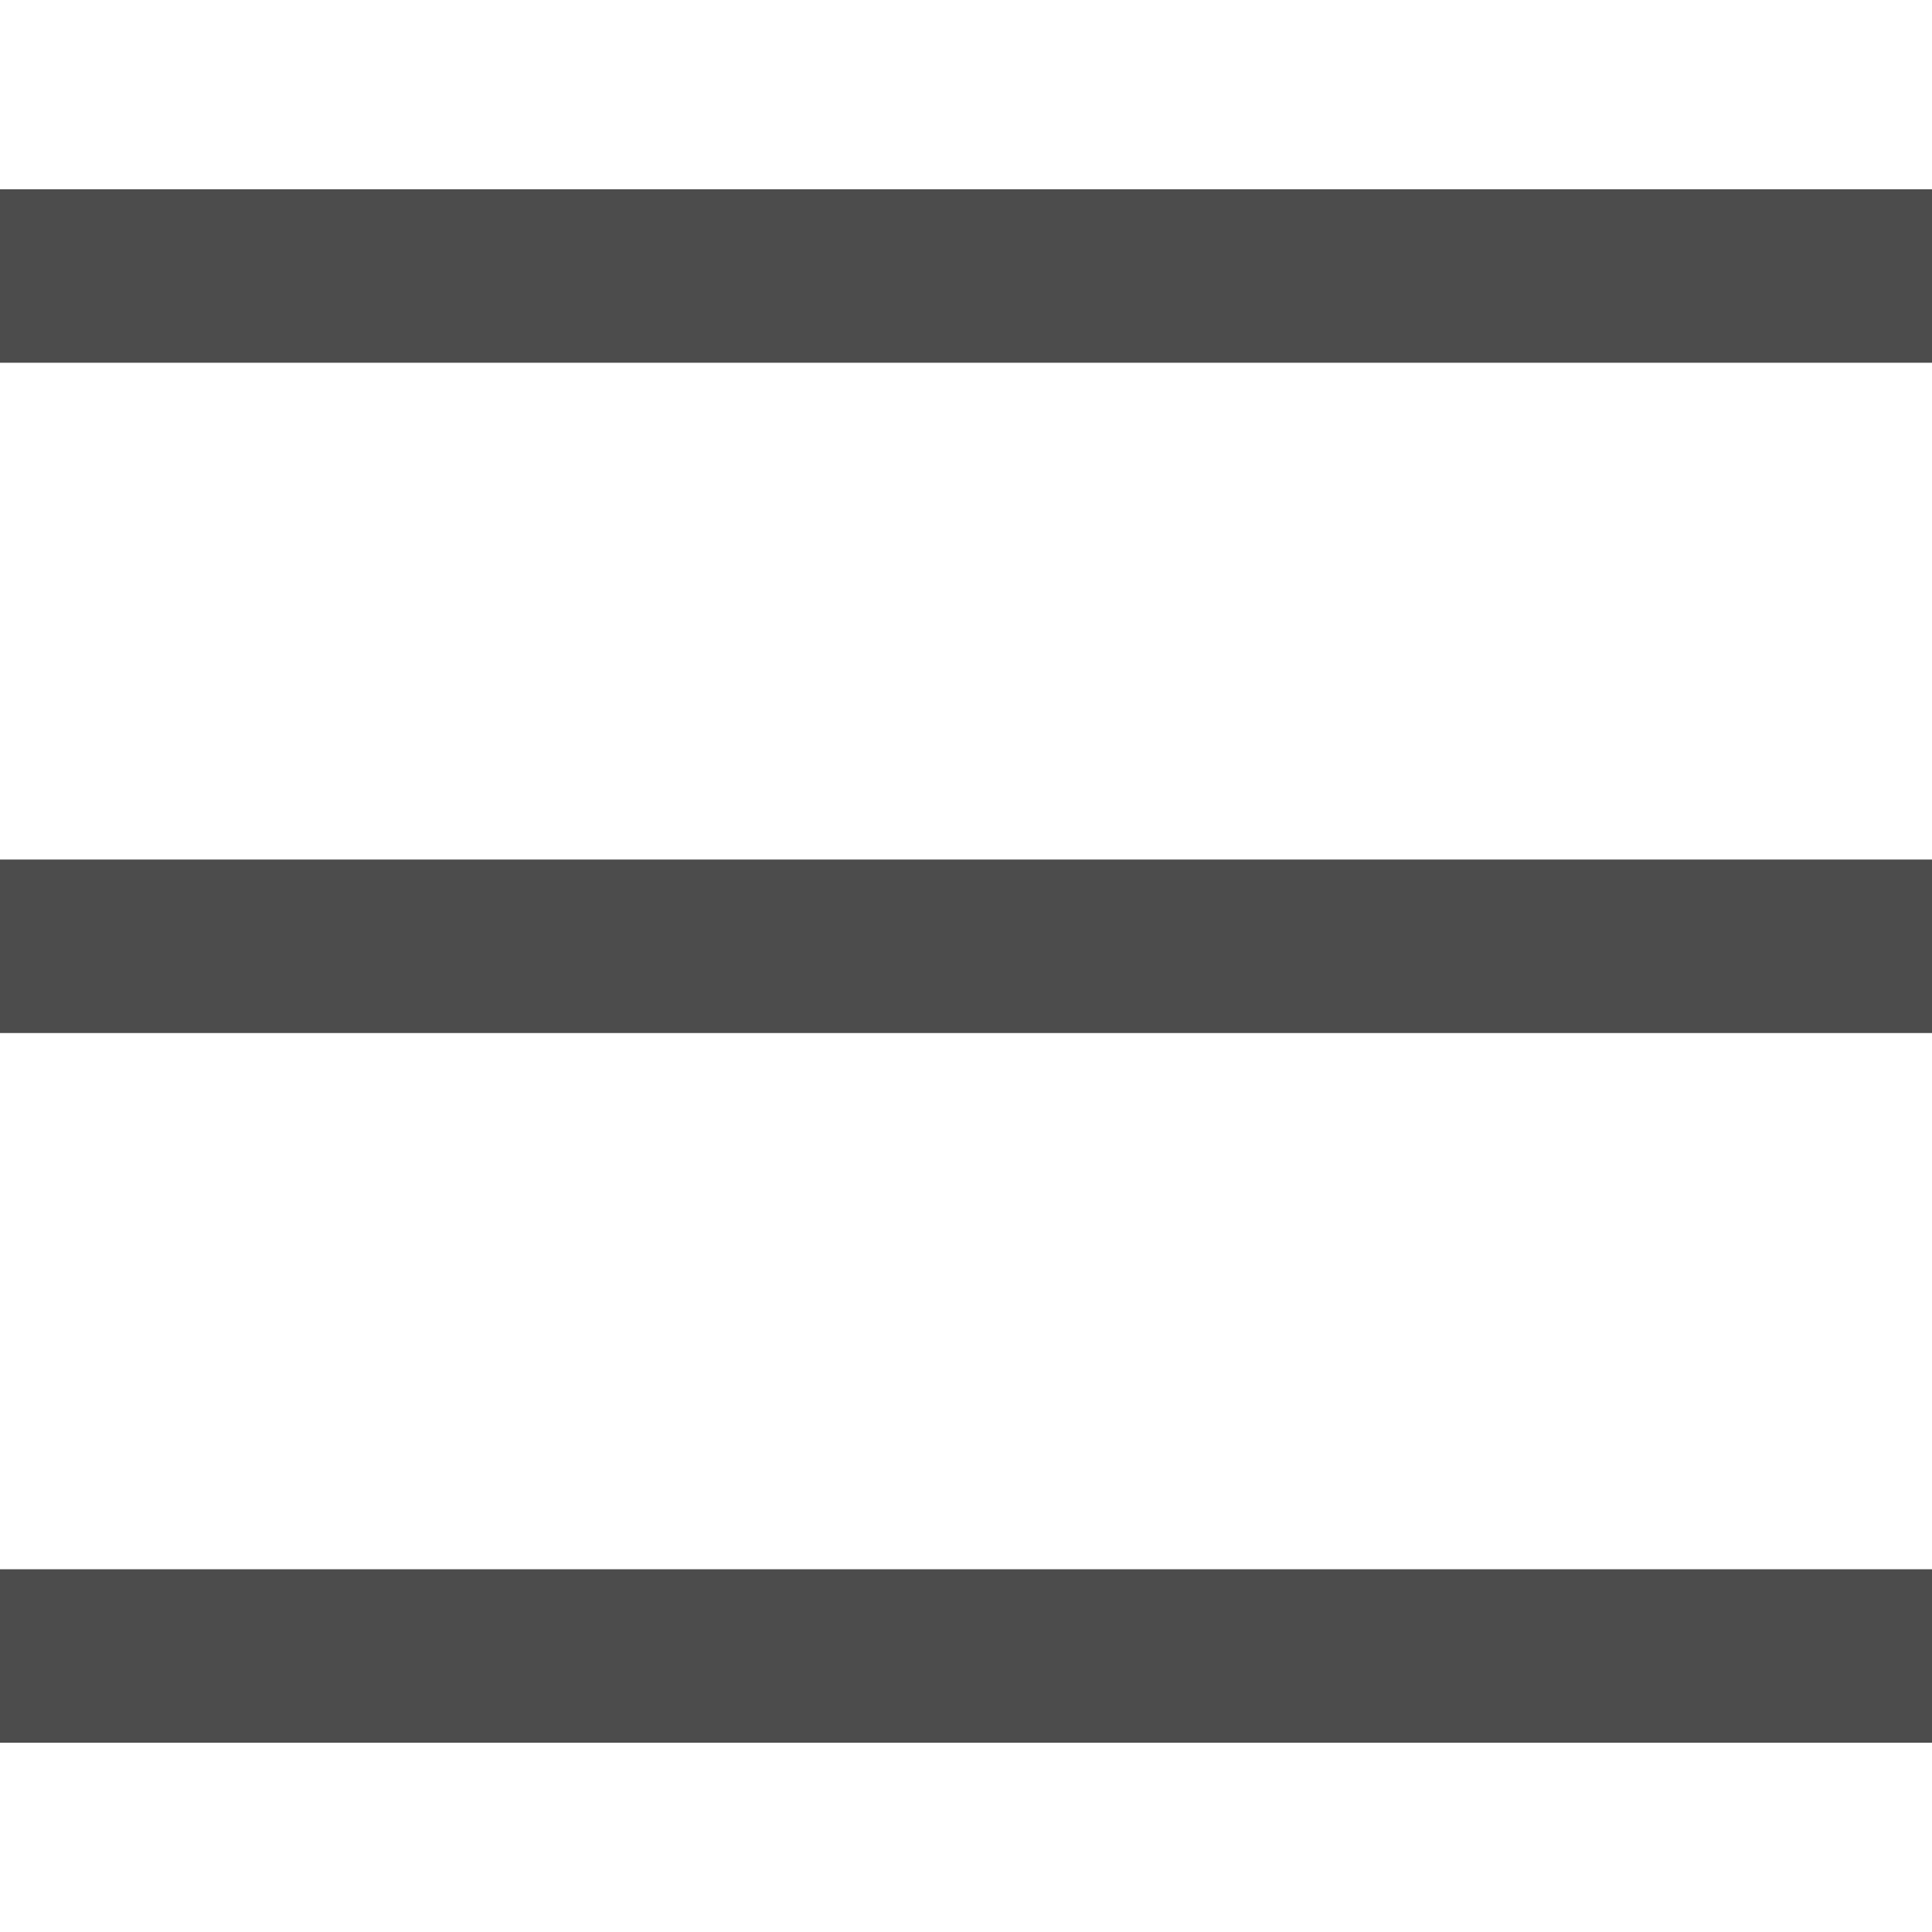 <?xml version="1.0" encoding="utf-8"?>
<!-- Generator: Adobe Illustrator 21.1.0, SVG Export Plug-In . SVG Version: 6.00 Build 0)  -->
<svg version="1.1" id="圖層_1" xmlns="http://www.w3.org/2000/svg" xmlns:xlink="http://www.w3.org/1999/xlink" x="0px" y="0px"
	 viewBox="0 0 245 245" style="enable-background:new 0 0 245 245;" xml:space="preserve">
<style type="text/css">
	.st0{fill:#4C4C4C;}
</style>
<g>
	<rect y="24" class="st0" width="245" height="22"/>
	<rect y="109" class="st0" width="245" height="22"/>
	<rect y="199" class="st0" width="245" height="22"/>
</g>
</svg>
